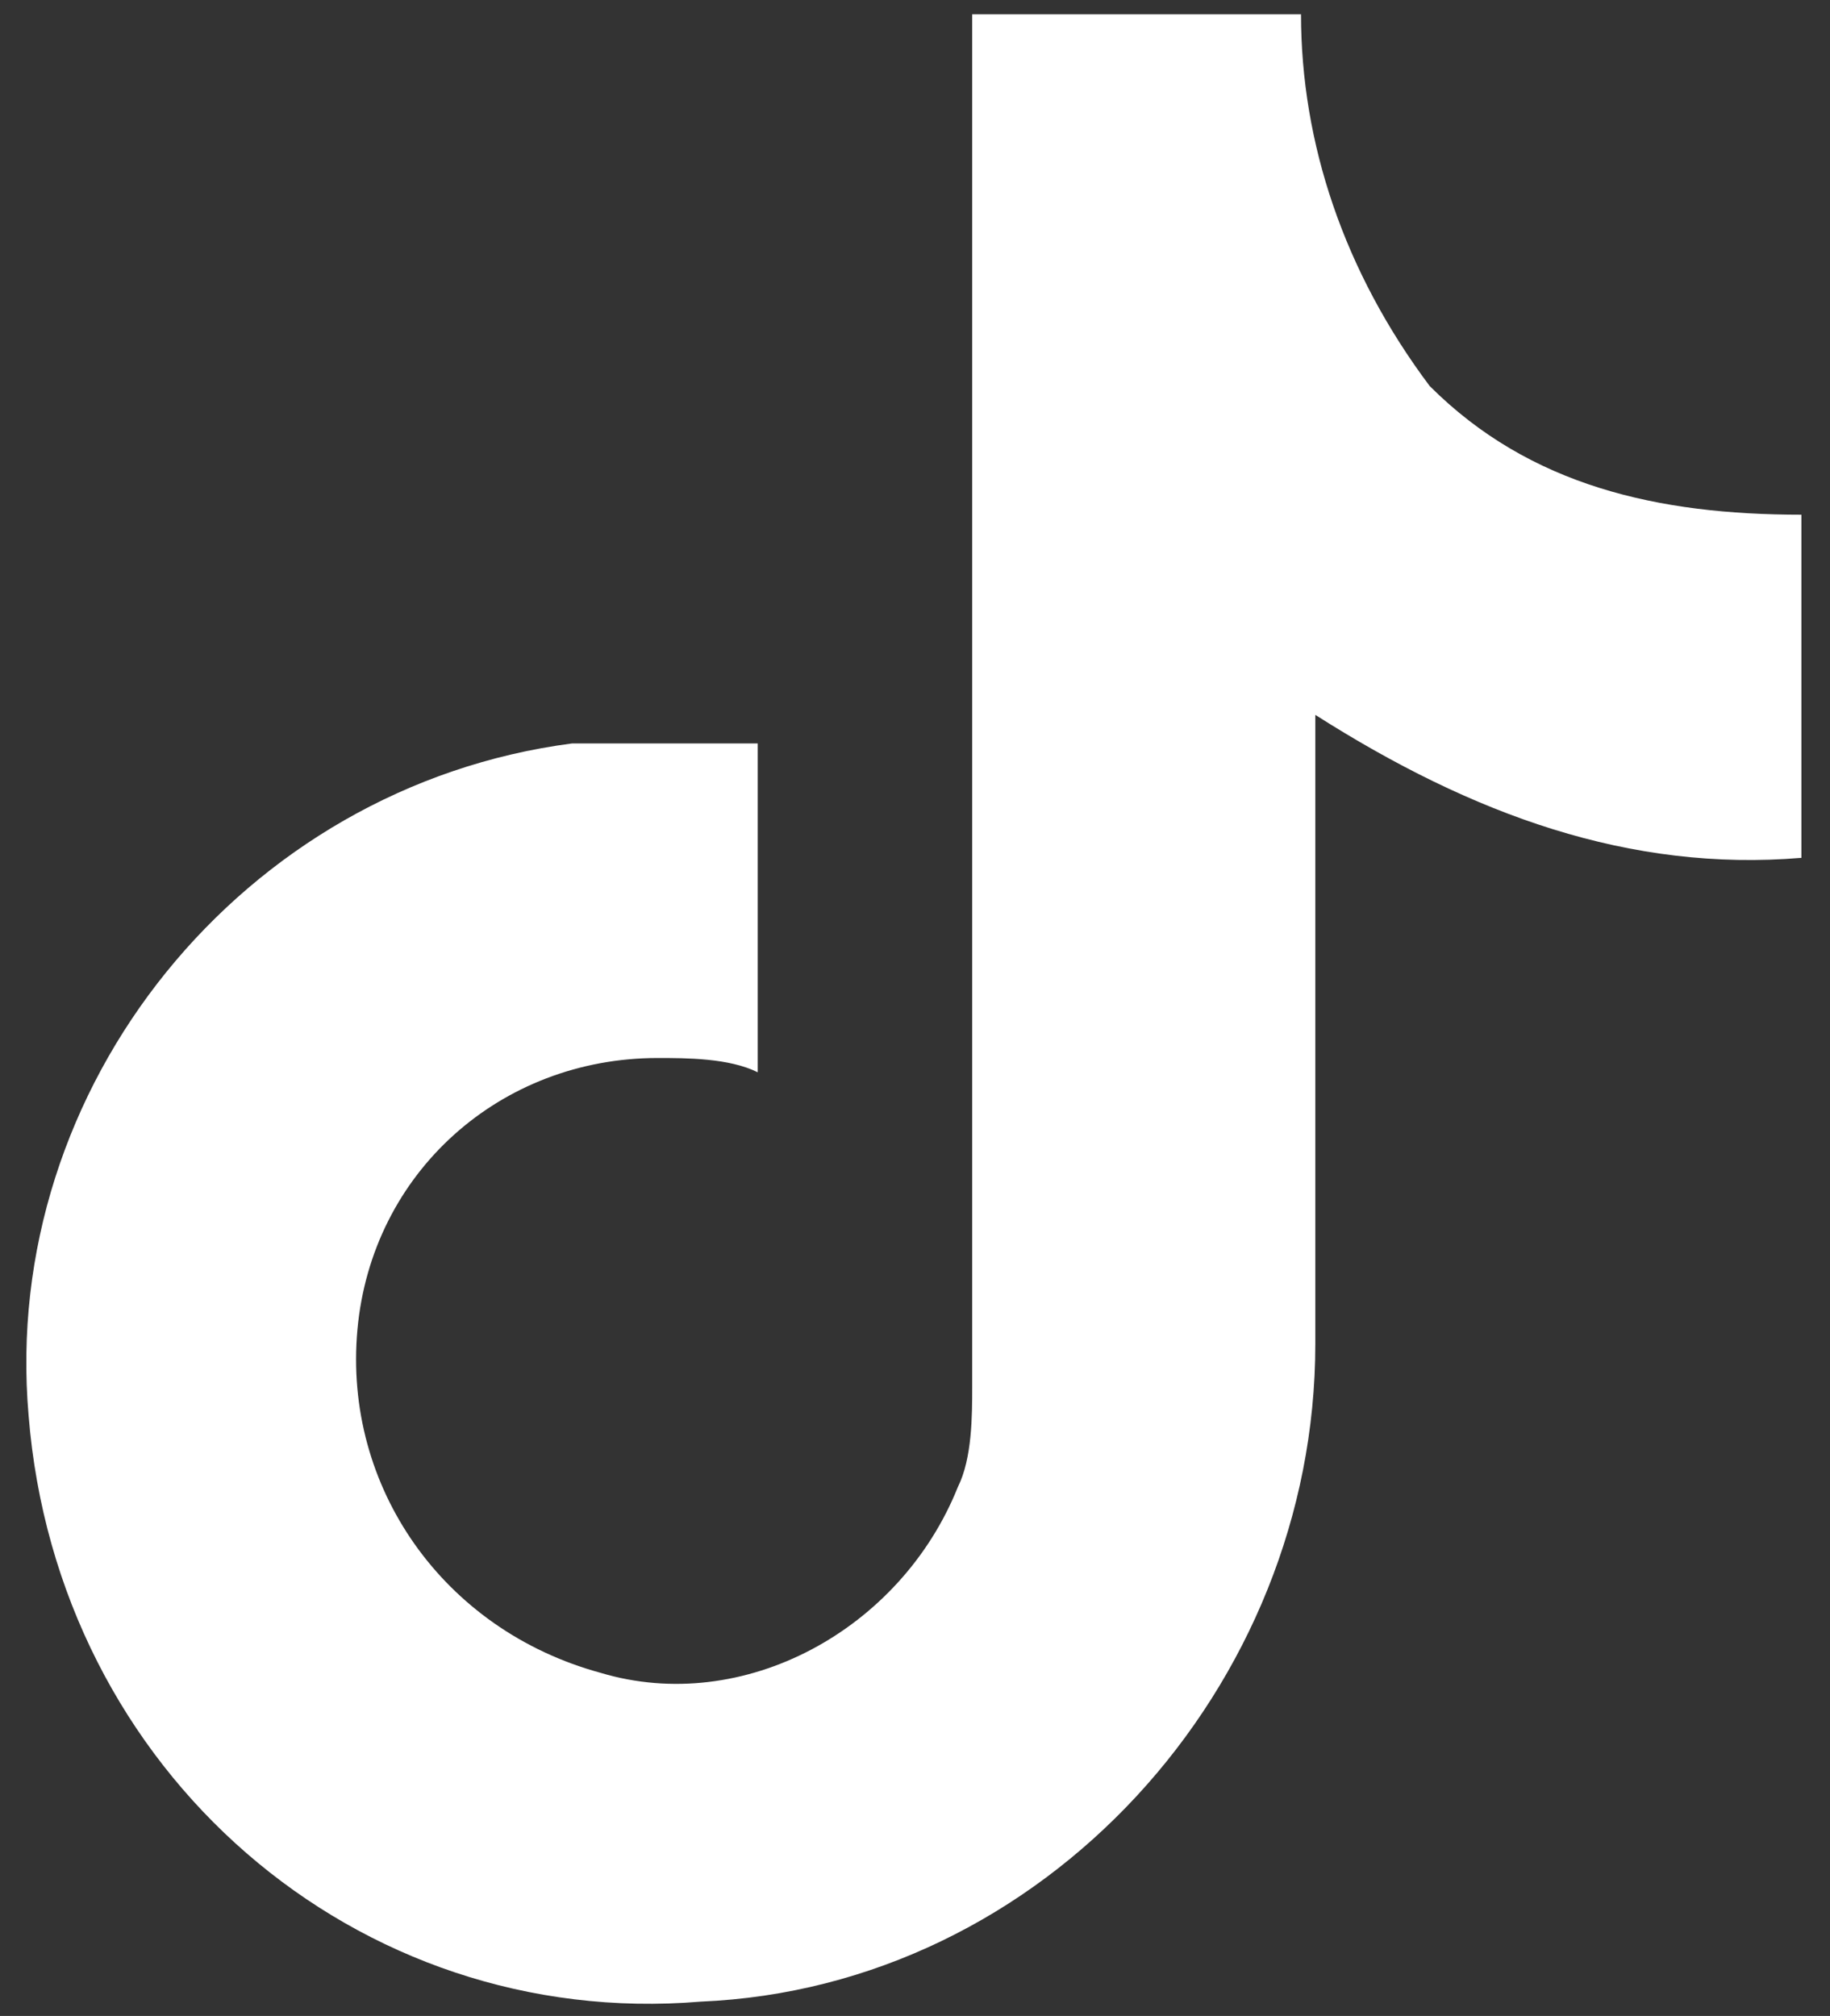 <?xml version="1.0" encoding="utf-8"?>
<!-- Generator: Adobe Illustrator 27.7.0, SVG Export Plug-In . SVG Version: 6.00 Build 0)  -->
<svg version="1.1" id="Layer_1" xmlns="http://www.w3.org/2000/svg" xmlns:xlink="http://www.w3.org/1999/xlink" x="0px" y="0px"
	 viewBox="0 0 12.8 14.1" style="enable-background:new 0 0 12.8 14.1;" xml:space="preserve">
<rect x="0" y="0" width="12.8" height="14.1" fill="#333333" stroke="none"/>
<style type="text/css">
	.st0{fill:#F6C700;}
	.st1{fill-opacity:0;stroke:#000000;stroke-opacity:0;}
	.st2{fill:#FFFFFF;}
	.st3{fill:#35B564;}
</style>
<path class="st2" d="M12.6,6c0-0.8,0-1.6,0-2.4c-1,0-1.9-0.2-2.6-0.9C9.4,1.9,9.1,1,9.1,0.1c-0.8,0-1.5,0-2.3,0c0,0.2,0,0.3,0,0.5
	c0,3,0,6.1,0,9.1c0,0.2,0,0.5-0.1,0.7c-0.4,1-1.5,1.6-2.5,1.3c-1.1-0.3-1.8-1.3-1.7-2.4c0.1-1.1,1-1.9,2.1-1.9c0.2,0,0.5,0,0.7,0.1
	c0-0.8,0-1.5,0-2.3c-0.5,0-0.9,0-1.3,0C1.7,5.5,0,7.6,0.2,9.9c0.2,2.5,2.3,4.3,4.7,4.1c2.4-0.1,4.3-2.2,4.3-4.6c0-1.3,0-2.7,0-4
	c0-0.1,0-0.2,0-0.4C10.3,5.7,11.4,6.1,12.6,6z"/>
</svg>
